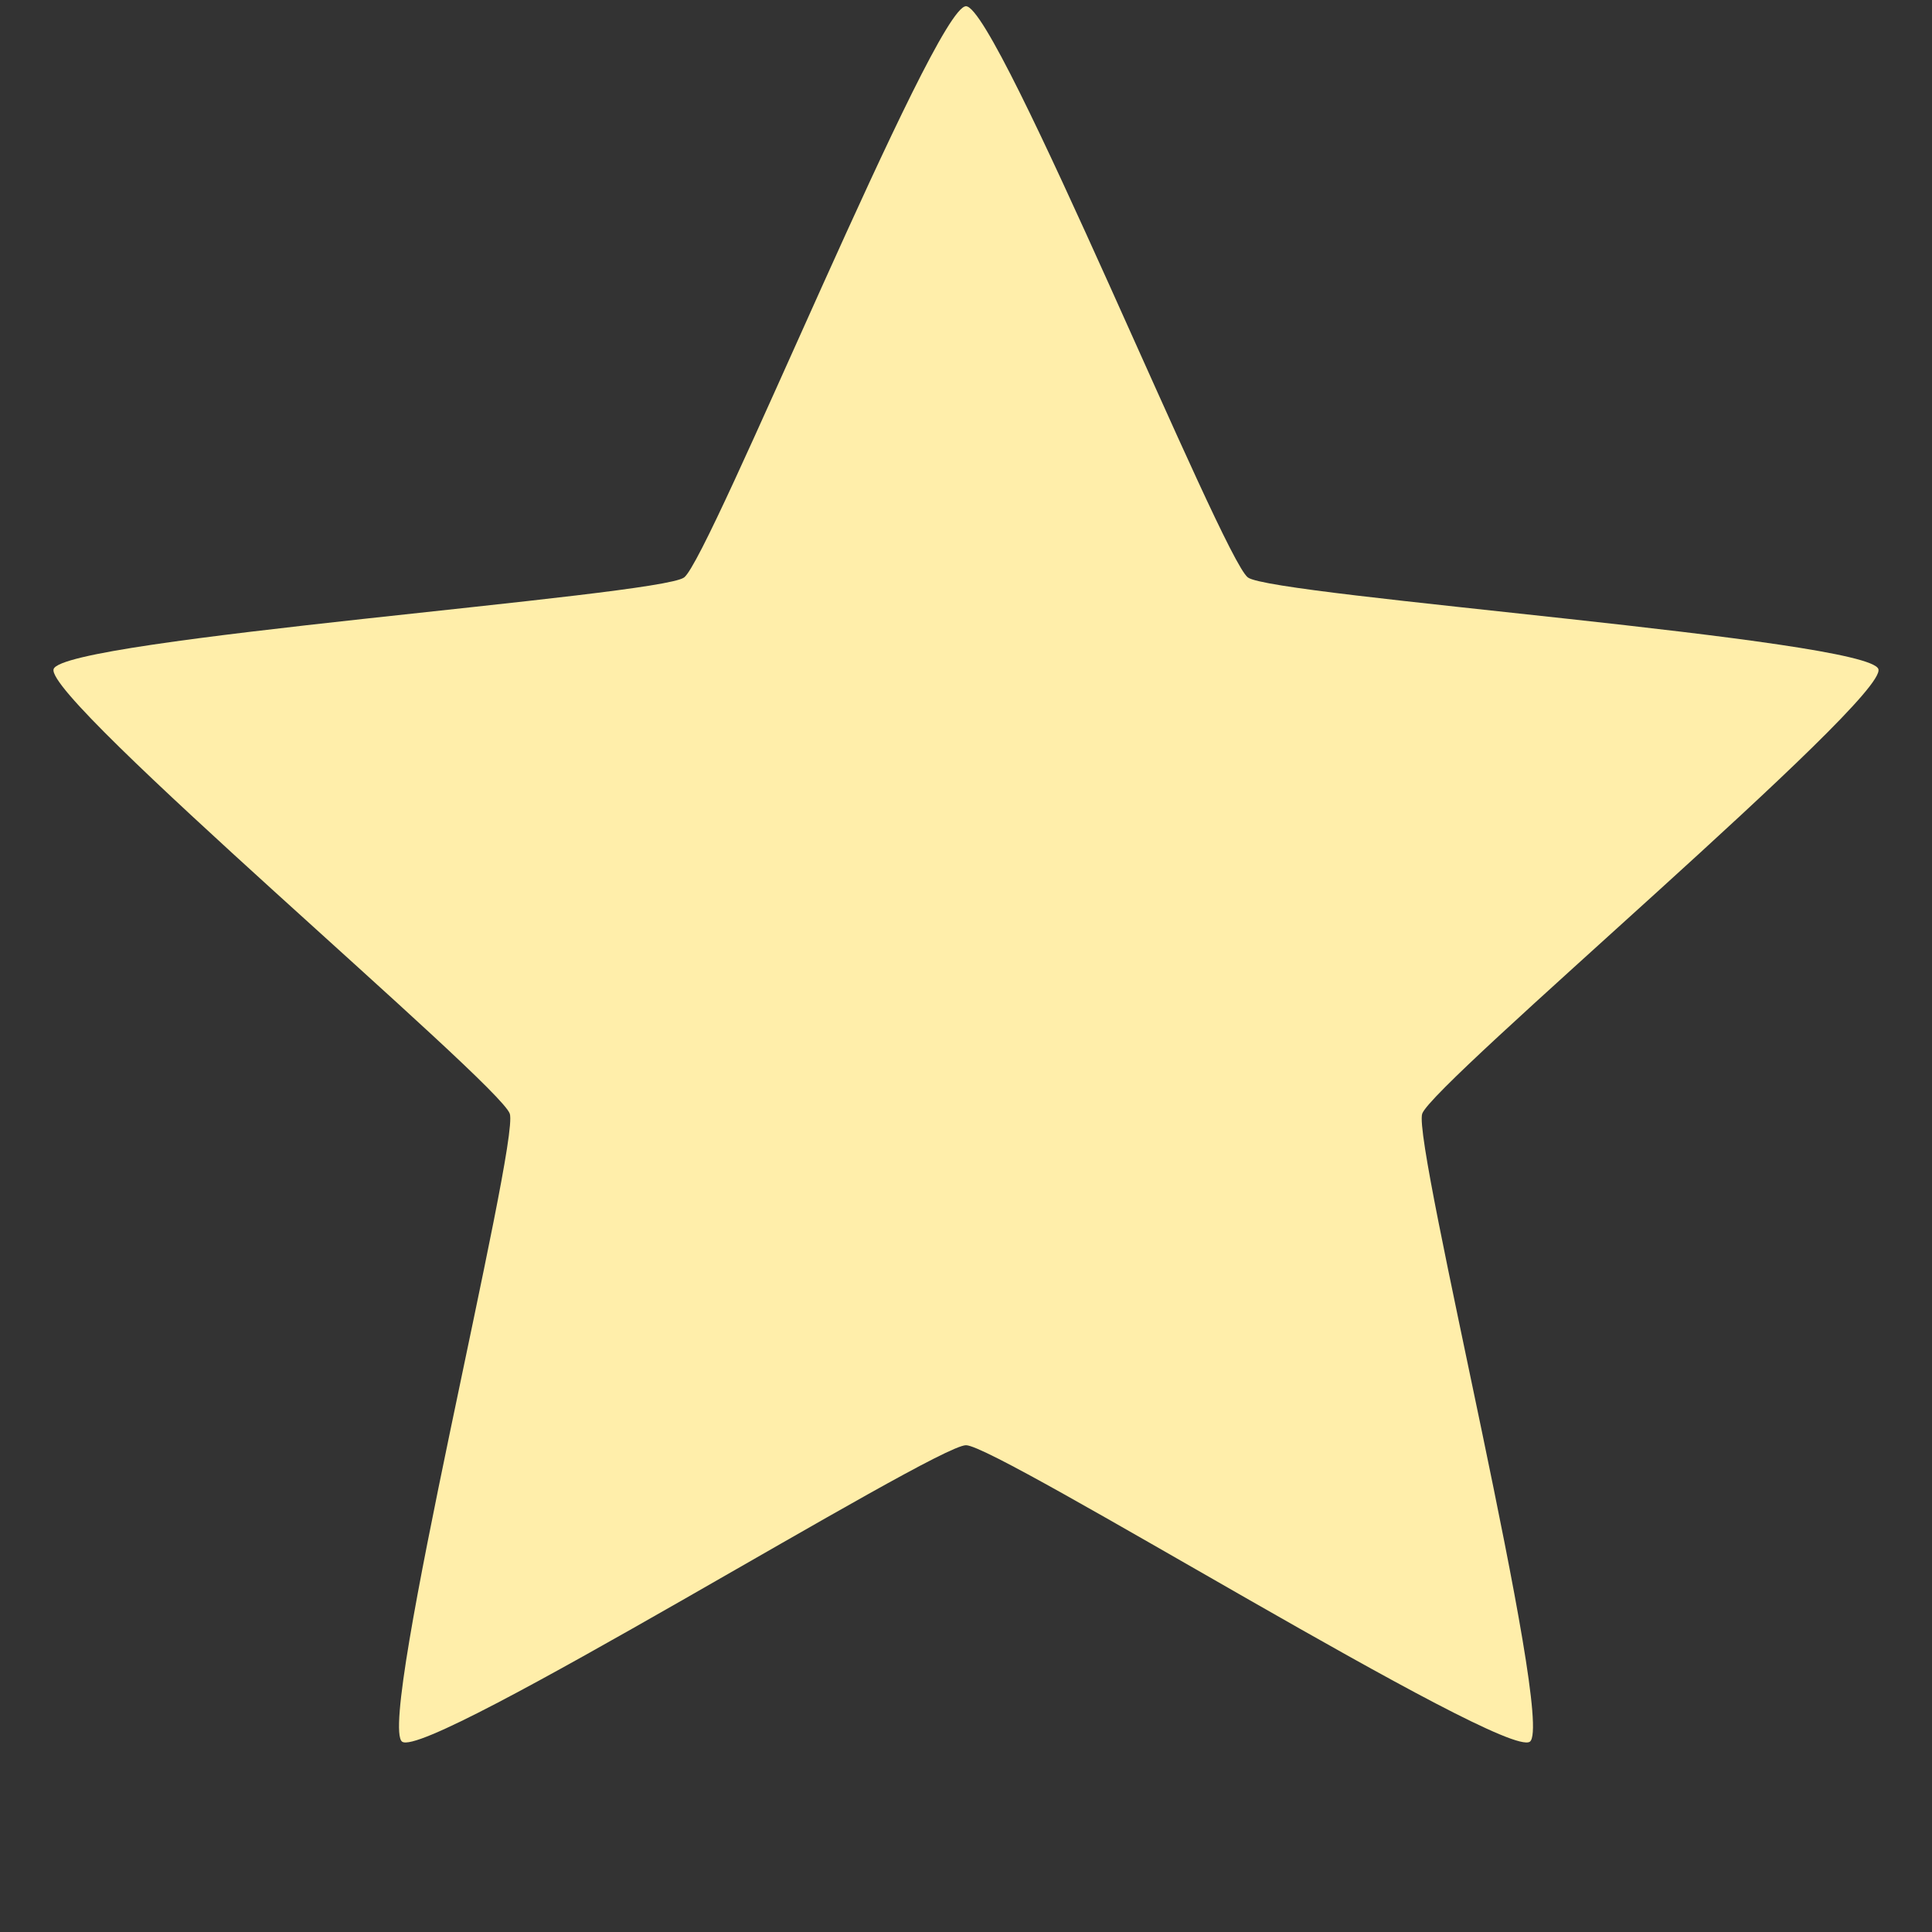 <?xml version="1.0" encoding="UTF-8" standalone="no"?>
<!-- Created with Inkscape (http://www.inkscape.org/) -->

<svg
   xmlns:dc="http://purl.org/dc/elements/1.1/"
   xmlns:cc="http://creativecommons.org/ns#"
   xmlns:rdf="http://www.w3.org/1999/02/22-rdf-syntax-ns#"
   xmlns:svg="http://www.w3.org/2000/svg"
   xmlns="http://www.w3.org/2000/svg"
   xmlns:sodipodi="http://sodipodi.sourceforge.net/DTD/sodipodi-0.dtd"
   xmlns:inkscape="http://www.inkscape.org/namespaces/inkscape"
   width="310.571mm"
   height="310.571mm"
   viewBox="0 0 310.571 310.571"
   version="1.1"
   id="svg8"
   inkscape:version="0.92.4 (5da689c313, 2019-01-14)"
   sodipodi:docname="star.svg"
   inkscape:export-filename="/home/psi/g/lu/avif-sample-images/star.png"
   inkscape:export-xdpi="13.0048"
   inkscape:export-ydpi="13.0048">
  <rect x="0" y="0" width="310.571" height="310.571" fill="#333333" stroke="none"/>
  <defs
     id="defs2" />
  <sodipodi:namedview
     id="base"
     pagecolor="#ffffff"
     bordercolor="#666666"
     borderopacity="1.0"
     inkscape:pageopacity="0.0"
     inkscape:pageshadow="2"
     inkscape:zoom="0.35"
     inkscape:cx="-377.14283"
     inkscape:cy="435.7143"
     inkscape:document-units="mm"
     inkscape:current-layer="layer1"
     showgrid="false"
     fit-margin-top="0"
     fit-margin-left="0"
     fit-margin-right="0"
     fit-margin-bottom="0"
     inkscape:window-width="2560"
     inkscape:window-height="1369"
     inkscape:window-x="2560"
     inkscape:window-y="1474"
     inkscape:window-maximized="1"
     inkscape:snap-others="true" />
  <g
     inkscape:label="レイヤー 1"
     inkscape:groupmode="layer"
     id="layer1"
     transform="translate(7.4768269e-6,13.571)">
    <path
       sodipodi:type="star"
       style="fill:#ffeeaa;stroke-width:0.265"
       id="path10"
       sodipodi:sides="5"
       sodipodi:cx="155.28574"
       sodipodi:cy="141.64303"
       sodipodi:r1="154.21428"
       sodipodi:r2="77.10714"
       sodipodi:arg1="-1.5707963"
       sodipodi:arg2="-0.9424778"
       inkscape:flatsided="false"
       inkscape:rounded="0.05"
       inkscape:randomized="0"
       d="m 155.286,-12.571 c 5.12,0 41.18,88.824 45.322,91.833 4.143,3.01 99.762,9.856 101.344,14.726 1.582,4.87 -71.751,66.612 -73.333,71.482 -1.582,4.87 21.454,97.925 17.312,100.935 -4.143,3.01 -85.524,-47.655 -90.645,-47.655 -5.12,0 -86.502,50.665 -90.645,47.655 C 60.498,263.395 83.535,170.34 81.952,165.47 80.37,160.601 7.037,98.858 8.619,93.988 10.202,89.118 105.821,82.272 109.963,79.262 c 4.143,-3.01 40.202,-91.833 45.322,-91.833 z"
       inkscape:export-xdpi="13.0048"
       inkscape:export-ydpi="13.0048"
       inkscape:transform-center-y="-14.661668" />
  </g>
</svg>
